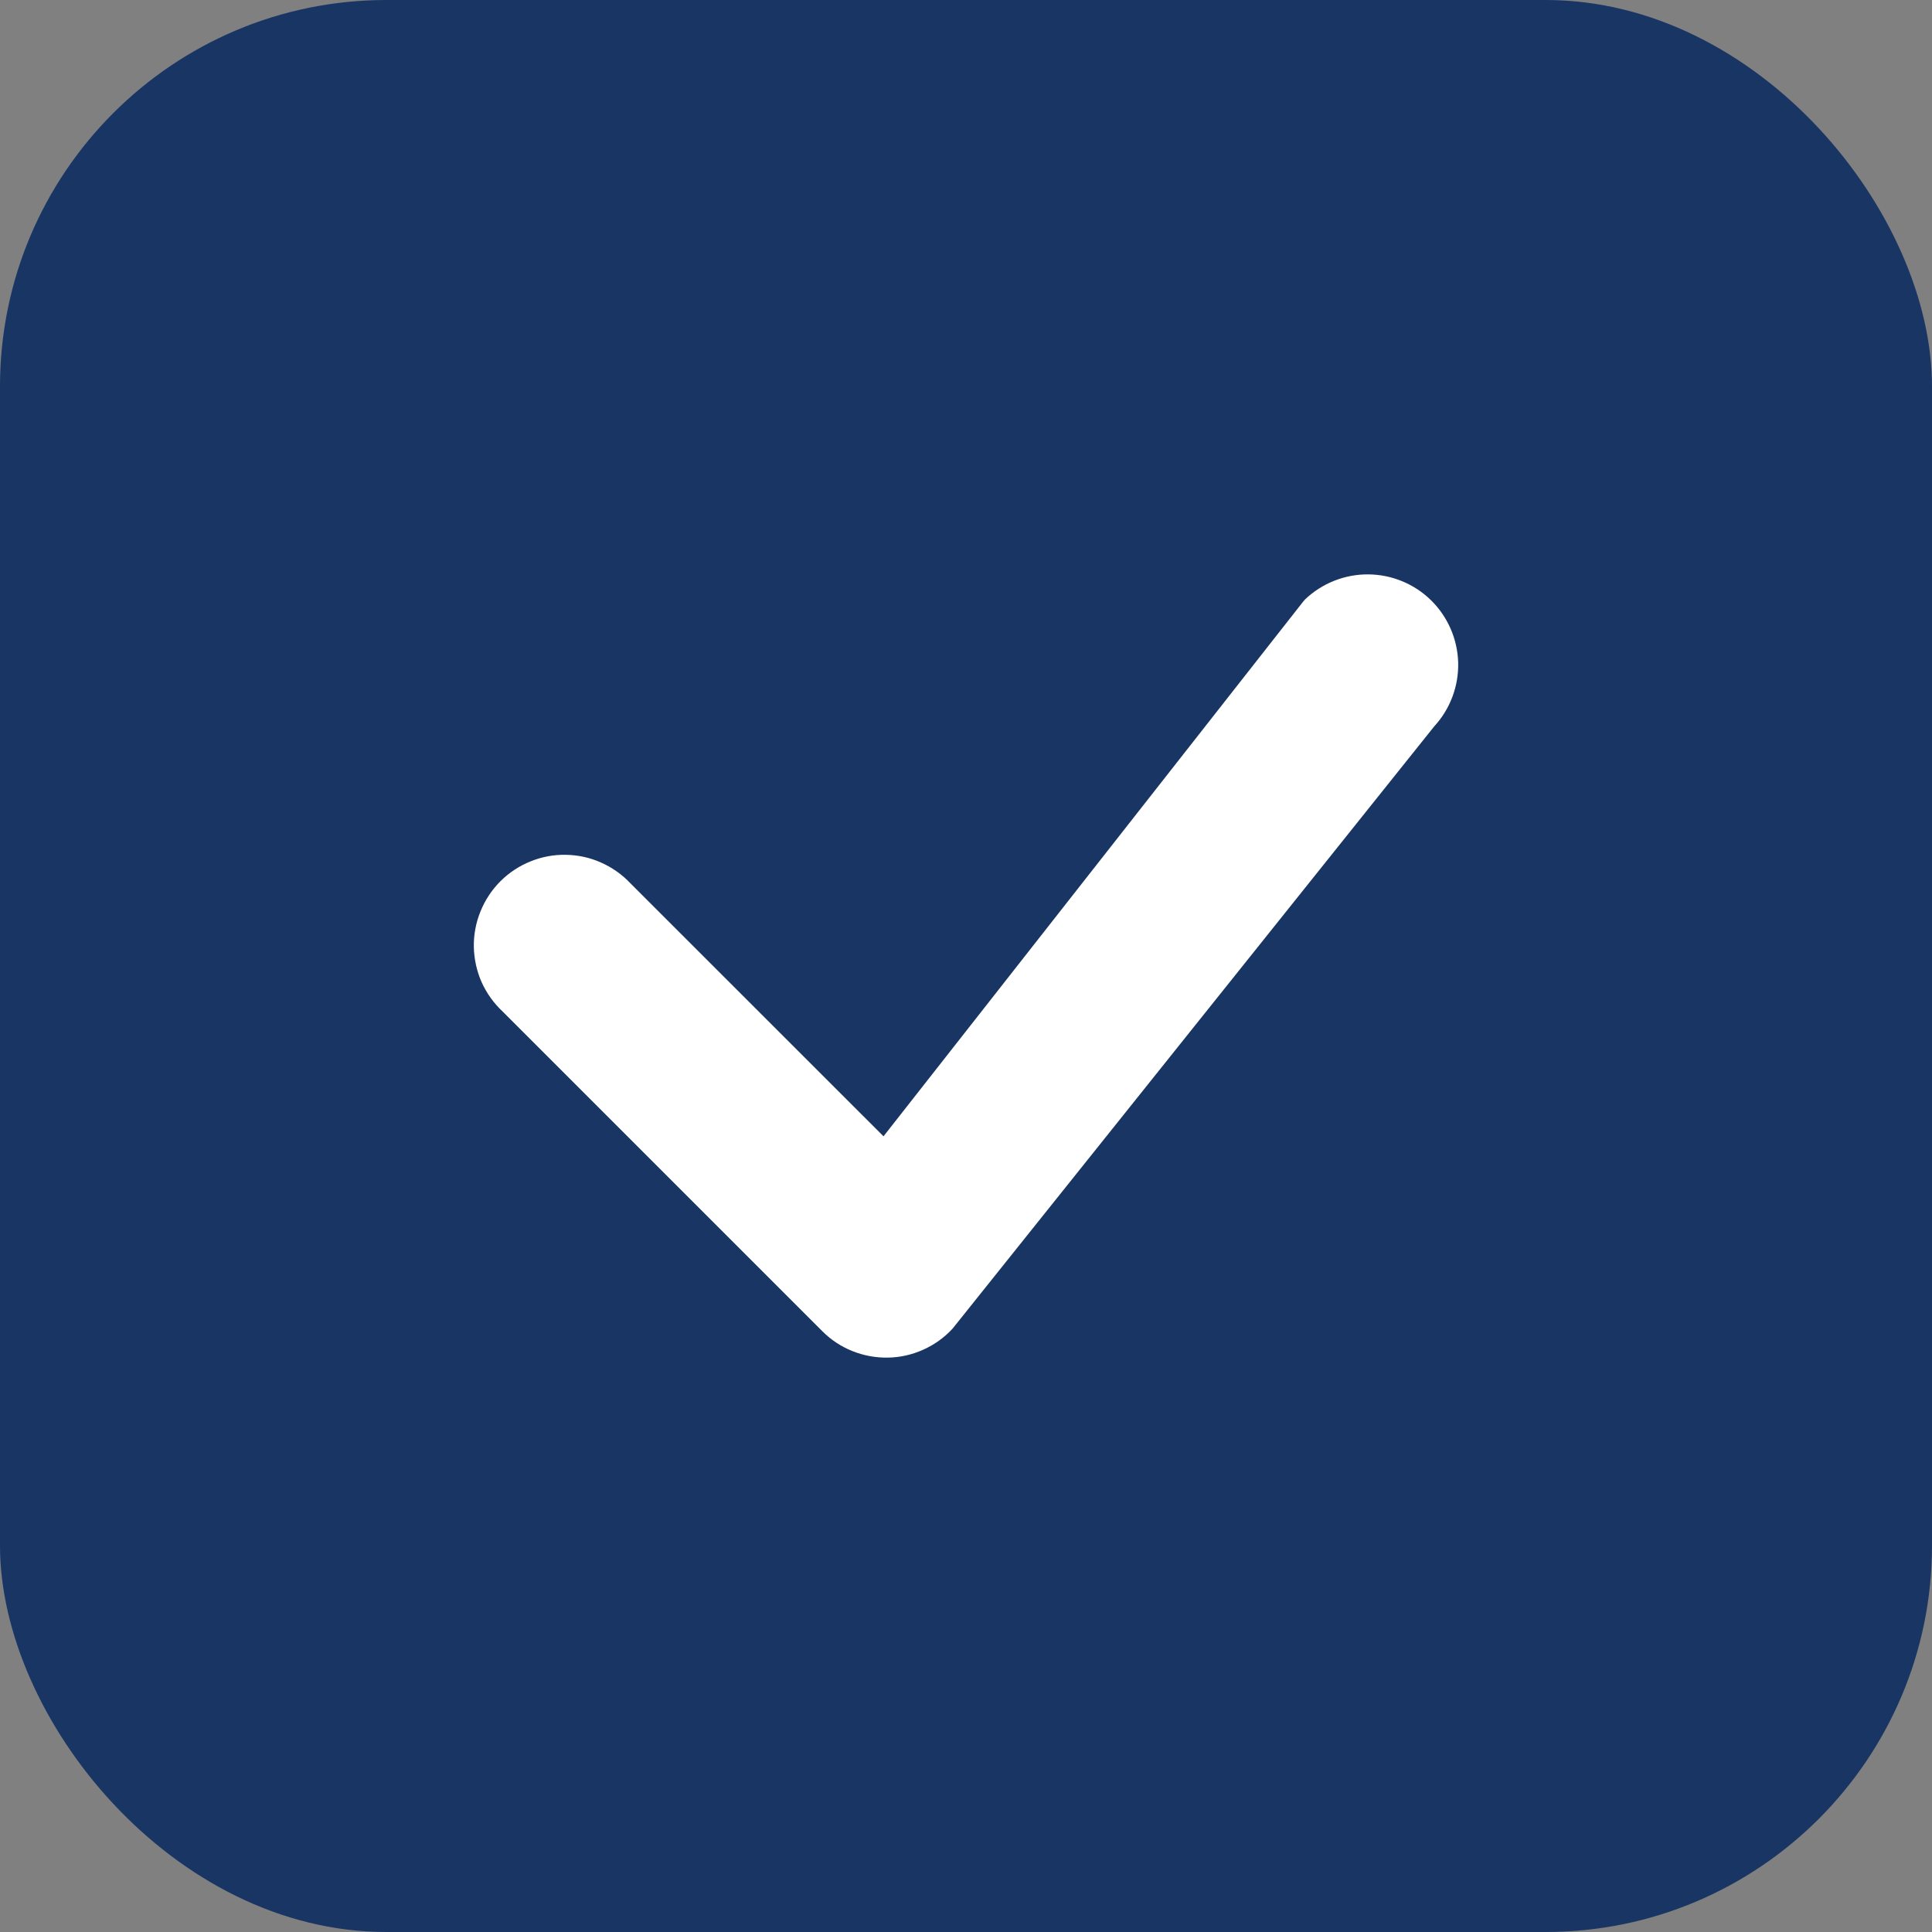 <svg width="20" height="20" viewBox="0 0 20 20" fill="none" xmlns="http://www.w3.org/2000/svg">
<rect x="0" y="0" width="20" height="20" fill="#808080" stroke="none"/>
<rect width="20" height="20" rx="4" fill="#193564"/>
<path d="M13.511 6.204C13.687 6.037 13.922 5.944 14.165 5.946C14.408 5.948 14.641 6.044 14.814 6.214C14.988 6.385 15.088 6.616 15.095 6.859C15.101 7.102 15.013 7.338 14.849 7.517L9.861 13.754C9.775 13.847 9.672 13.921 9.557 13.972C9.442 14.024 9.318 14.052 9.191 14.054C9.065 14.056 8.94 14.033 8.823 13.986C8.706 13.939 8.6 13.869 8.511 13.779L5.204 10.472C5.112 10.386 5.038 10.283 4.986 10.168C4.935 10.053 4.908 9.928 4.905 9.803C4.903 9.677 4.926 9.552 4.974 9.435C5.021 9.318 5.091 9.212 5.18 9.123C5.269 9.034 5.375 8.964 5.492 8.917C5.608 8.87 5.733 8.846 5.859 8.849C5.985 8.851 6.109 8.878 6.224 8.93C6.339 8.981 6.443 9.055 6.529 9.147L9.146 11.763L13.487 6.232L13.511 6.204Z" fill="white"/>
</svg>
